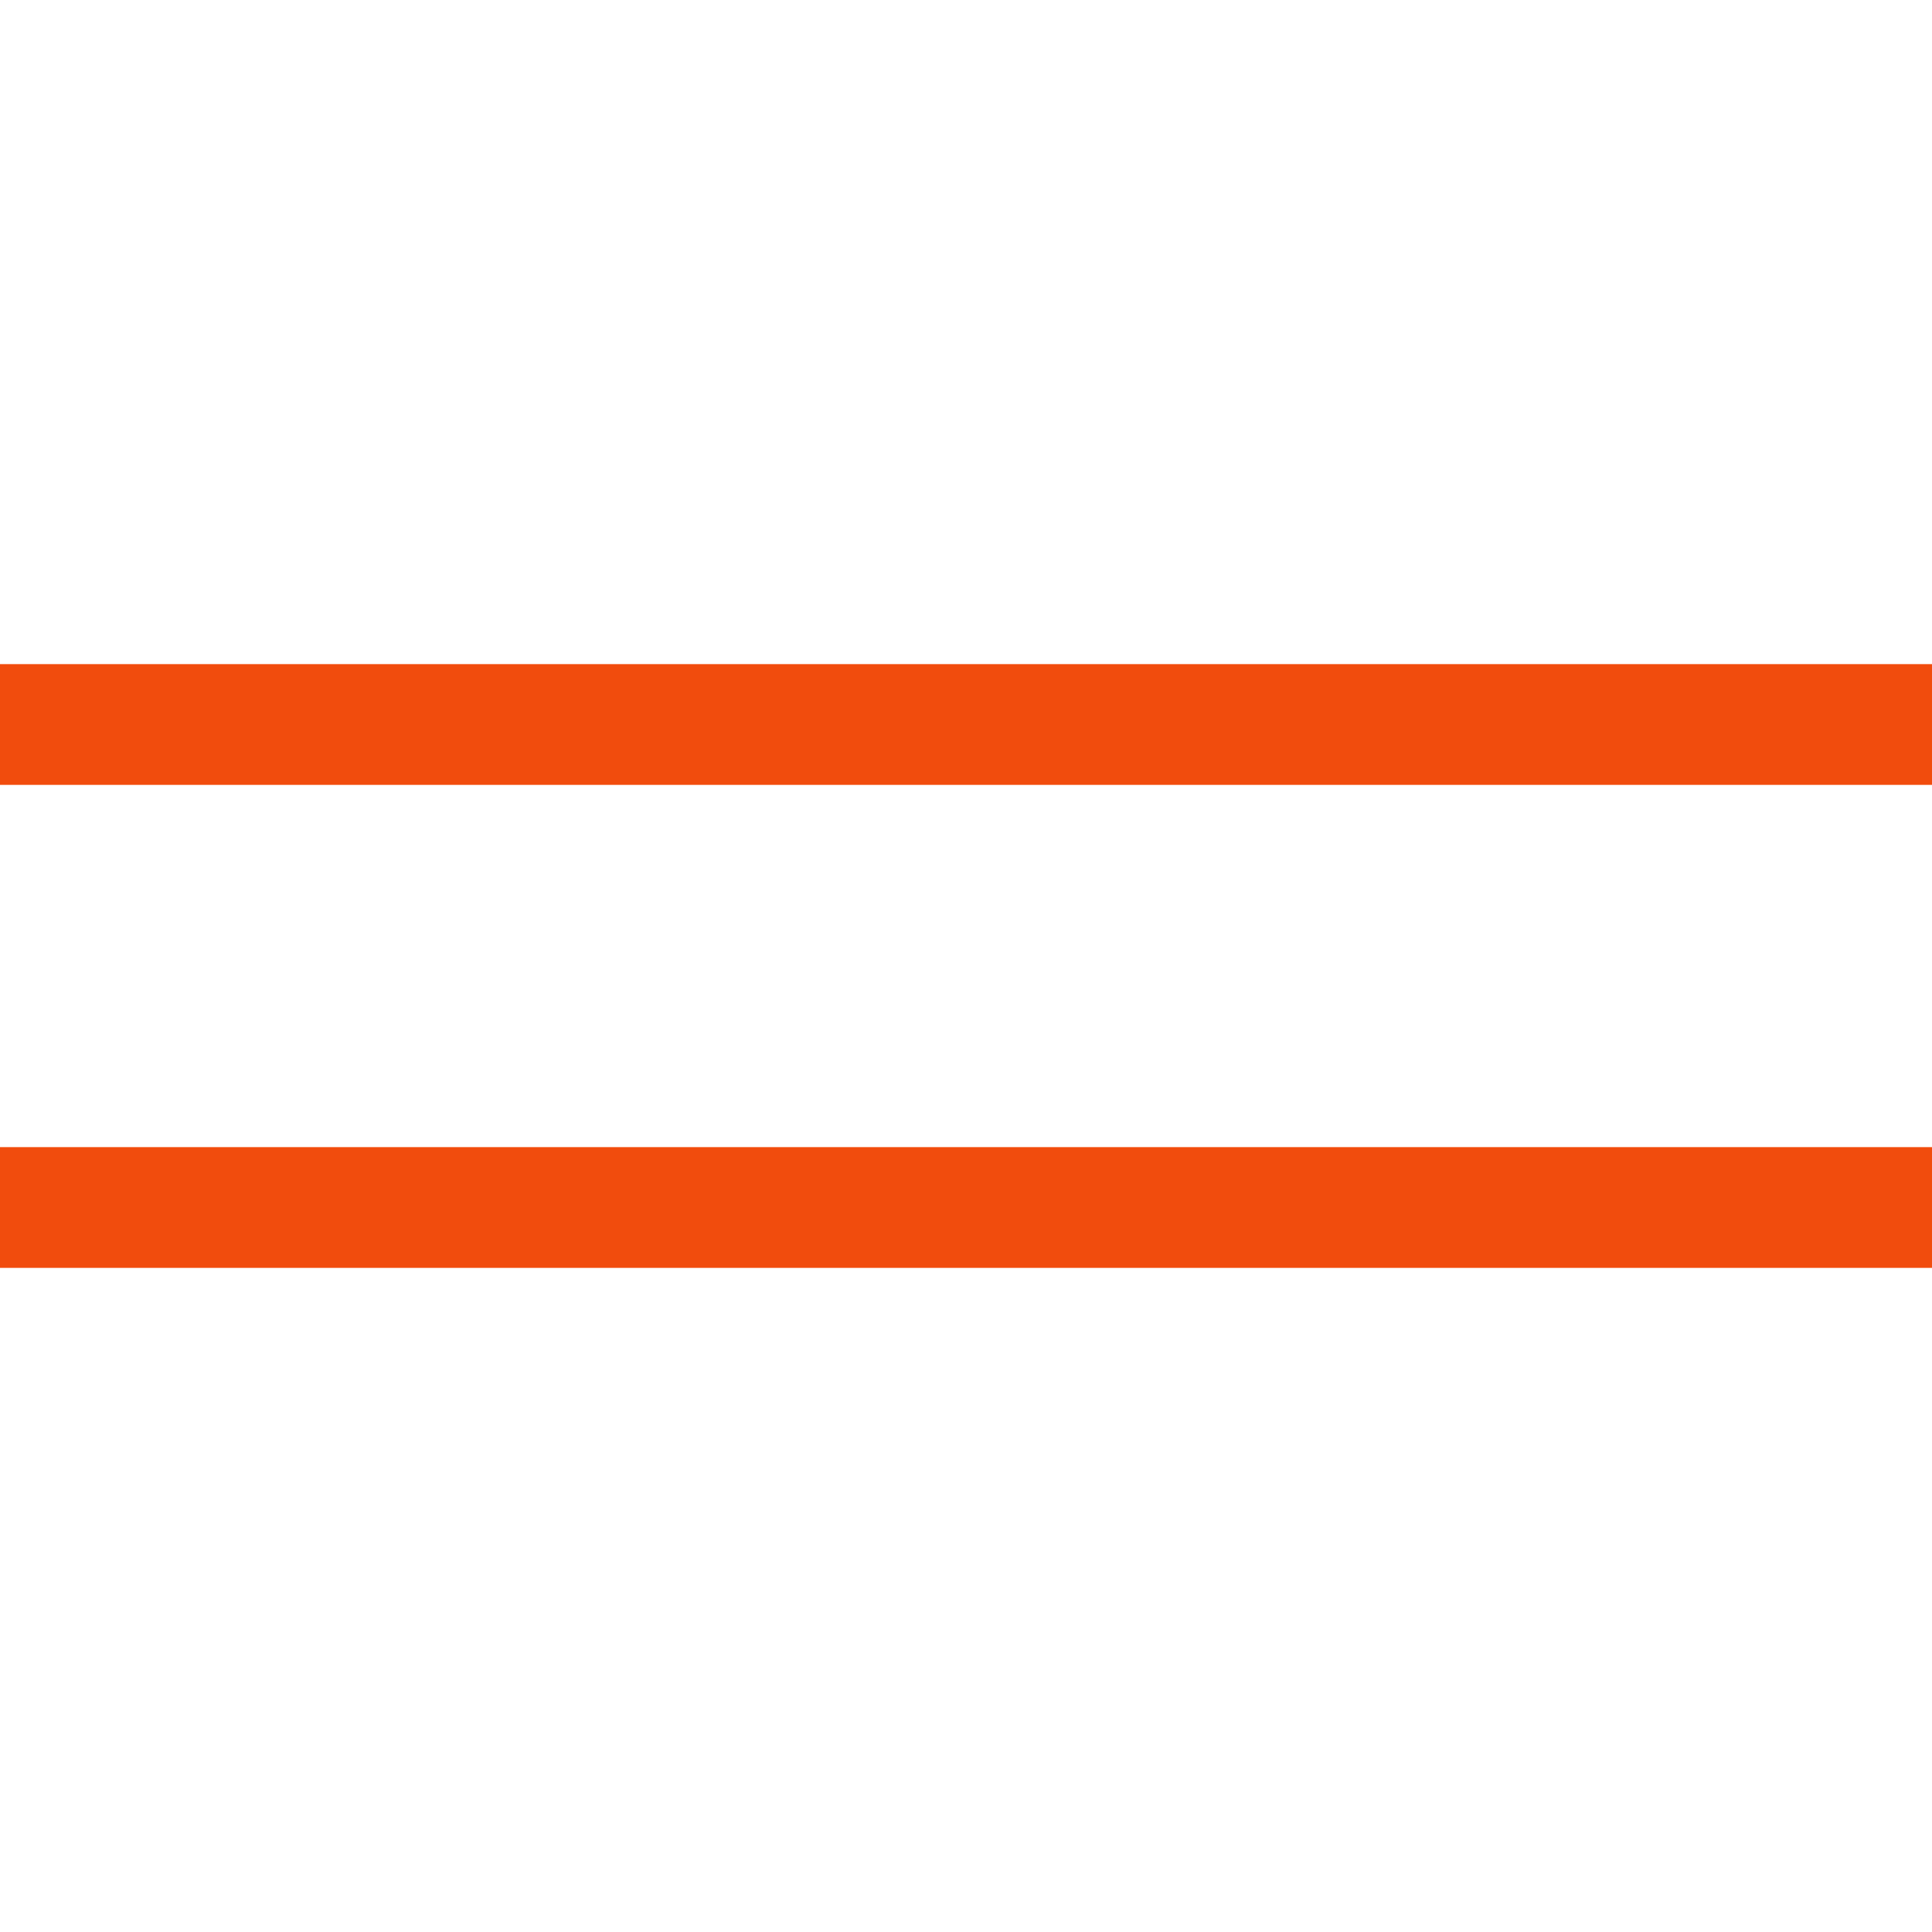 <?xml version="1.0" encoding="UTF-8"?> <svg xmlns="http://www.w3.org/2000/svg" width="32" height="32" viewBox="0 0 32 32" fill="none"><path d="M32 12L0 12" stroke="#F14C0D" stroke-width="2"></path><path d="M32 20H0" stroke="#F14C0D" stroke-width="2"></path></svg> 